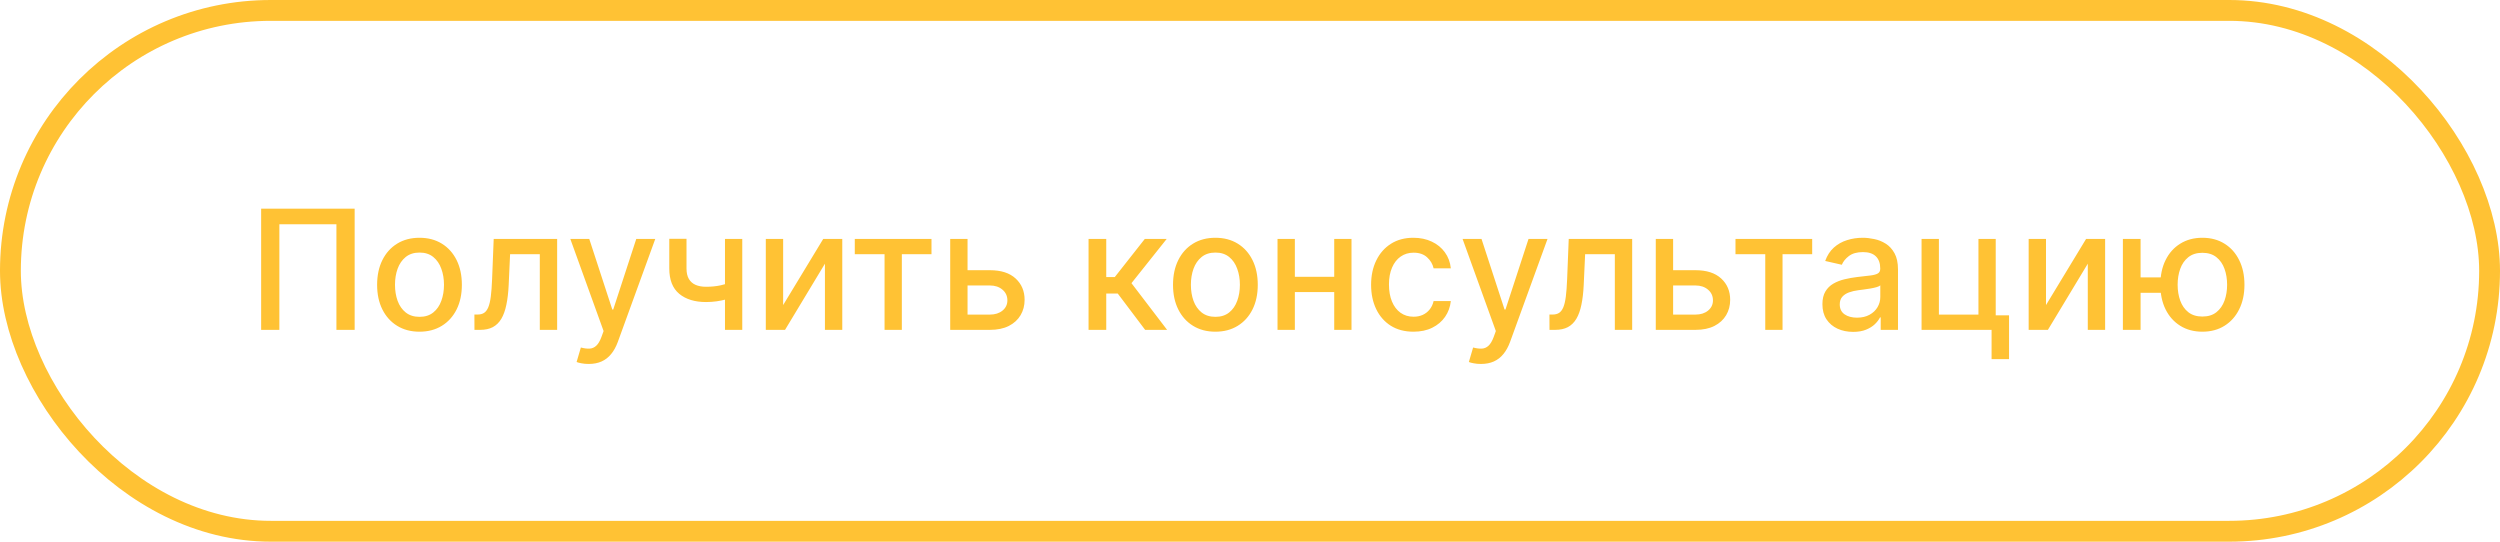 <?xml version="1.0" encoding="UTF-8"?> <svg xmlns="http://www.w3.org/2000/svg" width="360" height="78" viewBox="0 0 360 78" fill="none"><rect x="1.5" y="1.5" width="357" height="75" rx="37.5" stroke="#FFC234" stroke-width="3"></rect><path d="M51.07 30.046V47.5H48.445V32.295H40.229V47.5H37.604V30.046H51.07ZM60.407 47.764C59.18 47.764 58.109 47.483 57.194 46.92C56.279 46.358 55.569 45.571 55.063 44.56C54.557 43.548 54.305 42.367 54.305 41.014C54.305 39.656 54.557 38.469 55.063 37.452C55.569 36.435 56.279 35.645 57.194 35.082C58.109 34.52 59.18 34.239 60.407 34.239C61.634 34.239 62.705 34.52 63.62 35.082C64.535 35.645 65.245 36.435 65.751 37.452C66.256 38.469 66.509 39.656 66.509 41.014C66.509 42.367 66.256 43.548 65.751 44.56C65.245 45.571 64.535 46.358 63.62 46.92C62.705 47.483 61.634 47.764 60.407 47.764ZM60.416 45.625C61.211 45.625 61.87 45.415 62.393 44.994C62.916 44.574 63.302 44.014 63.552 43.315C63.807 42.617 63.935 41.847 63.935 41.006C63.935 40.17 63.807 39.403 63.552 38.705C63.302 38 62.916 37.435 62.393 37.008C61.87 36.582 61.211 36.369 60.416 36.369C59.614 36.369 58.95 36.582 58.421 37.008C57.898 37.435 57.509 38 57.254 38.705C57.004 39.403 56.879 40.17 56.879 41.006C56.879 41.847 57.004 42.617 57.254 43.315C57.509 44.014 57.898 44.574 58.421 44.994C58.95 45.415 59.614 45.625 60.416 45.625ZM68.322 47.5L68.314 45.293H68.783C69.146 45.293 69.45 45.216 69.695 45.062C69.945 44.903 70.149 44.636 70.308 44.261C70.467 43.886 70.59 43.369 70.675 42.71C70.76 42.045 70.822 41.21 70.862 40.205L71.092 34.409H80.229V47.5H77.731V36.608H73.453L73.249 41.057C73.197 42.136 73.087 43.08 72.916 43.886C72.751 44.693 72.51 45.367 72.192 45.906C71.874 46.44 71.465 46.841 70.965 47.108C70.465 47.369 69.856 47.5 69.141 47.5H68.322ZM84.769 52.409C84.388 52.409 84.042 52.378 83.729 52.315C83.417 52.258 83.184 52.196 83.031 52.128L83.644 50.04C84.11 50.165 84.525 50.219 84.888 50.202C85.252 50.185 85.573 50.048 85.852 49.793C86.136 49.537 86.386 49.119 86.602 48.54L86.917 47.67L82.127 34.409H84.854L88.17 44.568H88.306L91.621 34.409H94.357L88.962 49.247C88.712 49.929 88.394 50.506 88.008 50.977C87.621 51.455 87.161 51.812 86.627 52.051C86.093 52.29 85.474 52.409 84.769 52.409ZM106.886 34.409V47.5H104.397V34.409H106.886ZM105.803 40.486V42.685C105.411 42.844 104.996 42.986 104.559 43.111C104.121 43.23 103.661 43.324 103.178 43.392C102.695 43.46 102.192 43.494 101.67 43.494C100.05 43.494 98.763 43.099 97.809 42.31C96.854 41.514 96.377 40.298 96.377 38.662V34.383H98.857V38.662C98.857 39.281 98.971 39.784 99.198 40.17C99.425 40.557 99.749 40.841 100.17 41.023C100.59 41.205 101.09 41.295 101.67 41.295C102.437 41.295 103.144 41.224 103.792 41.082C104.445 40.935 105.116 40.736 105.803 40.486ZM112.773 43.929L118.543 34.409H121.287V47.5H118.79V37.972L113.045 47.5H110.276V34.409H112.773V43.929ZM123.089 36.608V34.409H134.135V36.608H129.865V47.5H127.376V36.608H123.089ZM138.748 38.909H142.549C144.151 38.909 145.384 39.307 146.248 40.102C147.112 40.898 147.543 41.923 147.543 43.179C147.543 43.997 147.35 44.733 146.964 45.386C146.577 46.04 146.012 46.557 145.268 46.938C144.523 47.312 143.617 47.5 142.549 47.5H136.83V34.409H139.327V45.301H142.549C143.282 45.301 143.884 45.111 144.356 44.73C144.827 44.344 145.063 43.852 145.063 43.256C145.063 42.625 144.827 42.111 144.356 41.713C143.884 41.31 143.282 41.108 142.549 41.108H138.748V38.909ZM156.752 47.5V34.409H159.3V39.898H160.528L164.849 34.409H168.002L162.931 40.776L168.062 47.5H164.9L160.954 42.267H159.3V47.5H156.752ZM175.016 47.764C173.789 47.764 172.718 47.483 171.803 46.92C170.888 46.358 170.178 45.571 169.673 44.56C169.167 43.548 168.914 42.367 168.914 41.014C168.914 39.656 169.167 38.469 169.673 37.452C170.178 36.435 170.888 35.645 171.803 35.082C172.718 34.52 173.789 34.239 175.016 34.239C176.244 34.239 177.315 34.52 178.229 35.082C179.144 35.645 179.854 36.435 180.36 37.452C180.866 38.469 181.119 39.656 181.119 41.014C181.119 42.367 180.866 43.548 180.36 44.56C179.854 45.571 179.144 46.358 178.229 46.92C177.315 47.483 176.244 47.764 175.016 47.764ZM175.025 45.625C175.82 45.625 176.479 45.415 177.002 44.994C177.525 44.574 177.911 44.014 178.161 43.315C178.417 42.617 178.545 41.847 178.545 41.006C178.545 40.17 178.417 39.403 178.161 38.705C177.911 38 177.525 37.435 177.002 37.008C176.479 36.582 175.82 36.369 175.025 36.369C174.224 36.369 173.559 36.582 173.031 37.008C172.508 37.435 172.119 38 171.863 38.705C171.613 39.403 171.488 40.17 171.488 41.006C171.488 41.847 171.613 42.617 171.863 43.315C172.119 44.014 172.508 44.574 173.031 44.994C173.559 45.415 174.224 45.625 175.025 45.625ZM192.835 39.855V42.062H185.744V39.855H192.835ZM186.46 34.409V47.5H183.963V34.409H186.46ZM194.616 34.409V47.5H192.128V34.409H194.616ZM203.54 47.764C202.273 47.764 201.182 47.477 200.267 46.903C199.358 46.324 198.659 45.526 198.17 44.508C197.682 43.492 197.438 42.327 197.438 41.014C197.438 39.685 197.688 38.511 198.188 37.494C198.688 36.472 199.392 35.673 200.301 35.099C201.21 34.526 202.281 34.239 203.514 34.239C204.509 34.239 205.395 34.423 206.173 34.793C206.952 35.156 207.58 35.668 208.057 36.327C208.54 36.986 208.827 37.756 208.918 38.636H206.438C206.301 38.023 205.989 37.494 205.5 37.051C205.017 36.608 204.369 36.386 203.557 36.386C202.847 36.386 202.224 36.574 201.69 36.949C201.162 37.318 200.75 37.847 200.455 38.534C200.159 39.216 200.011 40.023 200.011 40.955C200.011 41.909 200.156 42.733 200.446 43.426C200.736 44.119 201.145 44.656 201.673 45.037C202.207 45.418 202.835 45.608 203.557 45.608C204.04 45.608 204.477 45.52 204.869 45.344C205.267 45.162 205.599 44.903 205.866 44.568C206.139 44.233 206.33 43.83 206.438 43.358H208.918C208.827 44.205 208.551 44.96 208.091 45.625C207.631 46.29 207.014 46.812 206.241 47.193C205.474 47.574 204.574 47.764 203.54 47.764ZM213.254 52.409C212.873 52.409 212.526 52.378 212.214 52.315C211.901 52.258 211.668 52.196 211.515 52.128L212.129 50.04C212.594 50.165 213.009 50.219 213.373 50.202C213.737 50.185 214.058 50.048 214.336 49.793C214.62 49.537 214.87 49.119 215.086 48.54L215.401 47.67L210.612 34.409H213.339L216.654 44.568H216.79L220.106 34.409H222.842L217.447 49.247C217.197 49.929 216.879 50.506 216.492 50.977C216.106 51.455 215.646 51.812 215.112 52.051C214.577 52.29 213.958 52.409 213.254 52.409ZM223.127 47.5L223.119 45.293H223.587C223.951 45.293 224.255 45.216 224.499 45.062C224.749 44.903 224.954 44.636 225.113 44.261C225.272 43.886 225.394 43.369 225.479 42.71C225.565 42.045 225.627 41.21 225.667 40.205L225.897 34.409H235.033V47.5H232.536V36.608H228.258L228.053 41.057C228.002 42.136 227.891 43.08 227.721 43.886C227.556 44.693 227.315 45.367 226.996 45.906C226.678 46.44 226.269 46.841 225.769 47.108C225.269 47.369 224.661 47.5 223.945 47.5H223.127ZM240.349 38.909H244.151C245.753 38.909 246.986 39.307 247.849 40.102C248.713 40.898 249.145 41.923 249.145 43.179C249.145 43.997 248.952 44.733 248.565 45.386C248.179 46.04 247.614 46.557 246.869 46.938C246.125 47.312 245.219 47.5 244.151 47.5H238.432V34.409H240.929V45.301H244.151C244.884 45.301 245.486 45.111 245.957 44.73C246.429 44.344 246.665 43.852 246.665 43.256C246.665 42.625 246.429 42.111 245.957 41.713C245.486 41.31 244.884 41.108 244.151 41.108H240.349V38.909ZM249.91 36.608V34.409H260.955V36.608H256.685V47.5H254.197V36.608H249.91ZM266.851 47.79C266.021 47.79 265.271 47.636 264.601 47.33C263.93 47.017 263.399 46.565 263.007 45.974C262.621 45.383 262.428 44.659 262.428 43.801C262.428 43.062 262.57 42.455 262.854 41.977C263.138 41.5 263.521 41.122 264.004 40.844C264.487 40.565 265.027 40.355 265.624 40.213C266.22 40.071 266.828 39.963 267.447 39.889C268.232 39.798 268.868 39.724 269.357 39.668C269.845 39.605 270.2 39.506 270.422 39.369C270.643 39.233 270.754 39.011 270.754 38.705V38.645C270.754 37.901 270.544 37.324 270.124 36.915C269.709 36.506 269.089 36.301 268.266 36.301C267.408 36.301 266.732 36.492 266.237 36.872C265.749 37.247 265.411 37.665 265.223 38.125L262.828 37.58C263.112 36.784 263.527 36.142 264.072 35.653C264.624 35.159 265.257 34.801 265.973 34.58C266.689 34.352 267.442 34.239 268.232 34.239C268.754 34.239 269.308 34.301 269.893 34.426C270.484 34.545 271.036 34.767 271.547 35.091C272.064 35.415 272.487 35.878 272.817 36.48C273.146 37.077 273.311 37.852 273.311 38.807V47.5H270.822V45.71H270.72C270.555 46.04 270.308 46.364 269.979 46.682C269.649 47 269.226 47.264 268.709 47.474C268.192 47.685 267.572 47.79 266.851 47.79ZM267.405 45.744C268.109 45.744 268.712 45.605 269.212 45.327C269.717 45.048 270.101 44.685 270.362 44.236C270.629 43.781 270.763 43.295 270.763 42.778V41.091C270.672 41.182 270.496 41.267 270.234 41.347C269.979 41.42 269.686 41.486 269.357 41.543C269.027 41.594 268.706 41.642 268.393 41.688C268.081 41.727 267.82 41.761 267.609 41.79C267.115 41.852 266.663 41.957 266.254 42.105C265.851 42.253 265.527 42.466 265.283 42.744C265.044 43.017 264.925 43.381 264.925 43.835C264.925 44.466 265.158 44.943 265.624 45.267C266.089 45.585 266.683 45.744 267.405 45.744ZM287.384 34.409V45.412H289.302V51.719H286.788V47.5H276.705V34.409H279.202V45.301H284.896V34.409H287.384ZM294.624 43.929L300.394 34.409H303.138V47.5H300.641V37.972L294.897 47.5H292.127V34.409H294.624V43.929ZM313.153 39.949V42.165H306.173V39.949H313.153ZM308.244 34.409V47.5H305.695V34.409H308.244ZM317.141 47.764C315.925 47.764 314.863 47.48 313.954 46.912C313.045 46.344 312.34 45.554 311.84 44.543C311.34 43.526 311.09 42.347 311.09 41.006C311.09 39.653 311.34 38.472 311.84 37.46C312.34 36.443 313.045 35.653 313.954 35.091C314.863 34.523 315.925 34.239 317.141 34.239C318.363 34.239 319.425 34.523 320.329 35.091C321.238 35.653 321.942 36.443 322.442 37.46C322.948 38.472 323.201 39.653 323.201 41.006C323.201 42.347 322.948 43.526 322.442 44.543C321.942 45.554 321.238 46.344 320.329 46.912C319.425 47.48 318.363 47.764 317.141 47.764ZM317.141 45.582C317.965 45.582 318.638 45.375 319.161 44.96C319.69 44.54 320.079 43.983 320.329 43.29C320.579 42.597 320.704 41.835 320.704 41.006C320.704 40.17 320.579 39.406 320.329 38.713C320.079 38.014 319.69 37.455 319.161 37.034C318.638 36.614 317.965 36.403 317.141 36.403C316.323 36.403 315.65 36.614 315.121 37.034C314.593 37.455 314.204 38.014 313.954 38.713C313.704 39.406 313.579 40.17 313.579 41.006C313.579 41.835 313.704 42.597 313.954 43.29C314.204 43.983 314.593 44.54 315.121 44.96C315.65 45.375 316.323 45.582 317.141 45.582Z" fill="#FFC234"></path></svg> 